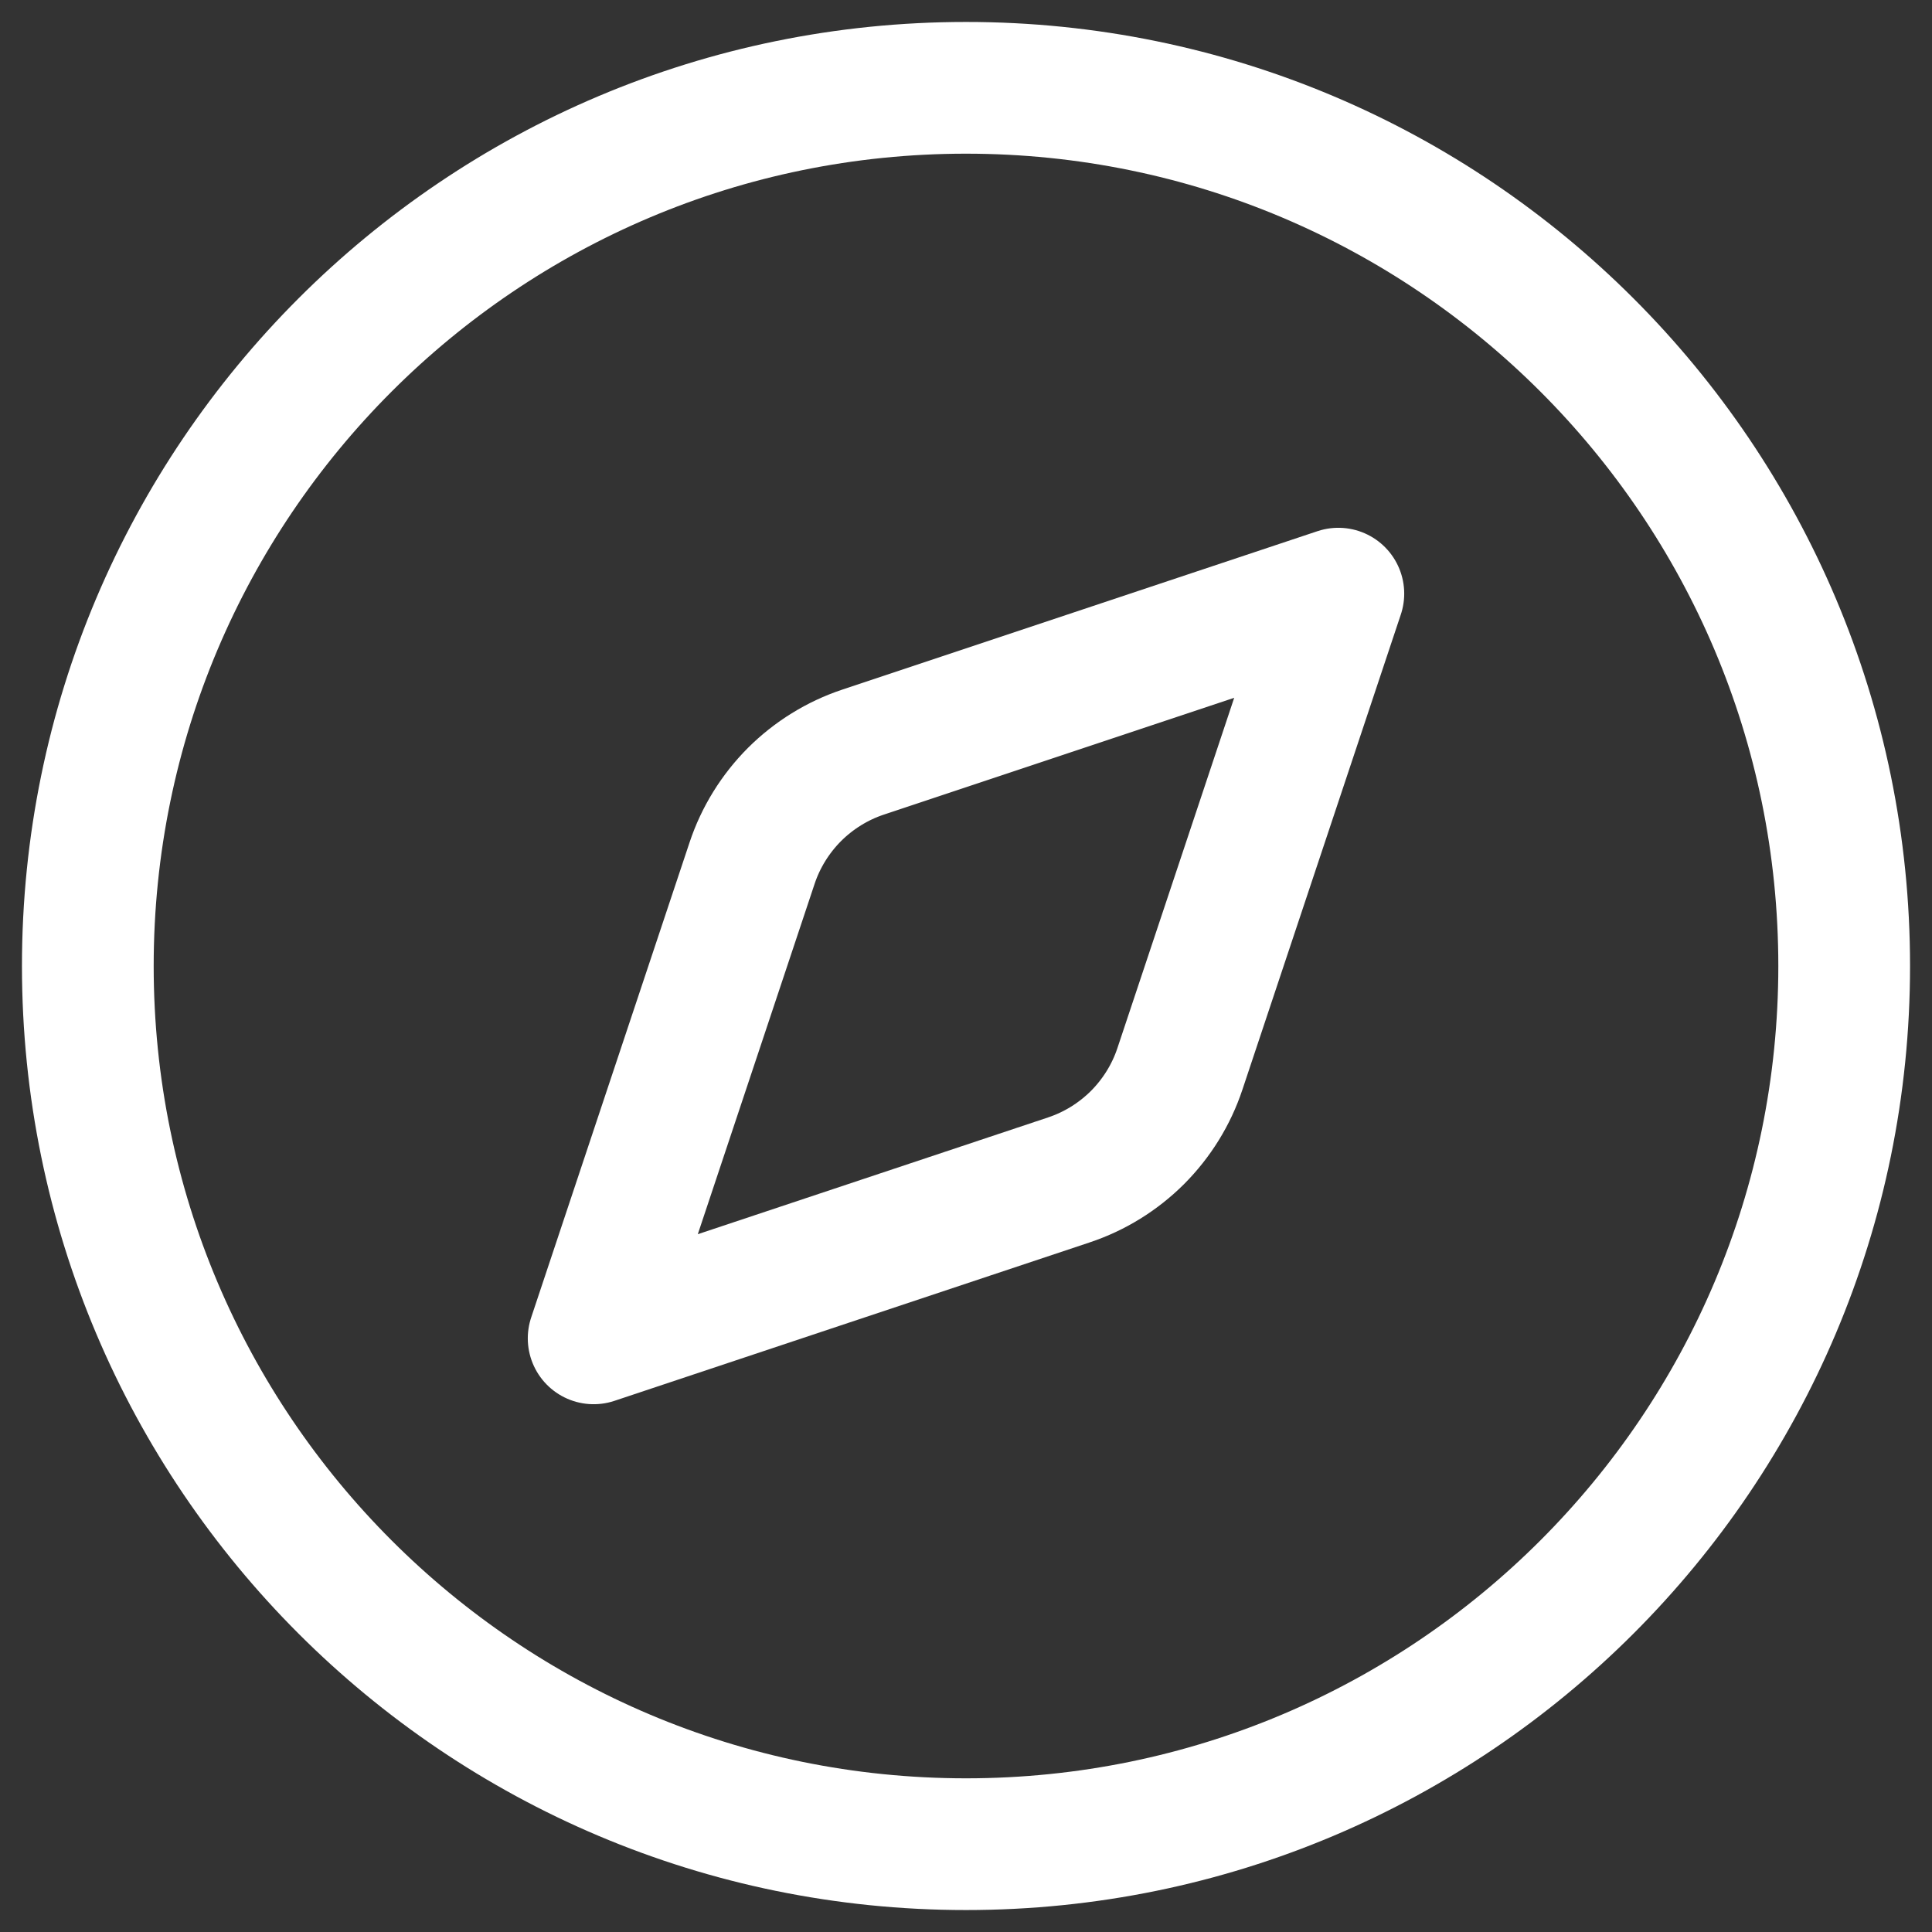 <?xml version="1.0" encoding="utf-8"?>
<svg xmlns="http://www.w3.org/2000/svg" fill="none" height="100%" overflow="visible" preserveAspectRatio="none" style="display: block;" viewBox="0 0 22 22" width="100%">
<rect x="0" y="0" width="22" height="22" fill="#333333" stroke="none"/>
<g id="Vector">
<path d="M15.24 6.76L13.436 12.171C13.338 12.466 13.172 12.733 12.953 12.953C12.733 13.172 12.466 13.338 12.171 13.436L6.76 15.24L8.564 9.829C8.662 9.534 8.828 9.267 9.047 9.047C9.267 8.828 9.534 8.662 9.829 8.564L15.24 6.76Z" stroke="white" stroke-linecap="round" stroke-linejoin="round" stroke-width="1.5"/>
<path d="M11 21C16.523 21 21 16.523 21 11C21 5.477 16.523 1 11 1C5.477 1 1 5.477 1 11C1 16.523 5.477 21 11 21Z" stroke="white" stroke-linecap="round" stroke-linejoin="round" stroke-width="1.5"/>
</g>
</svg>